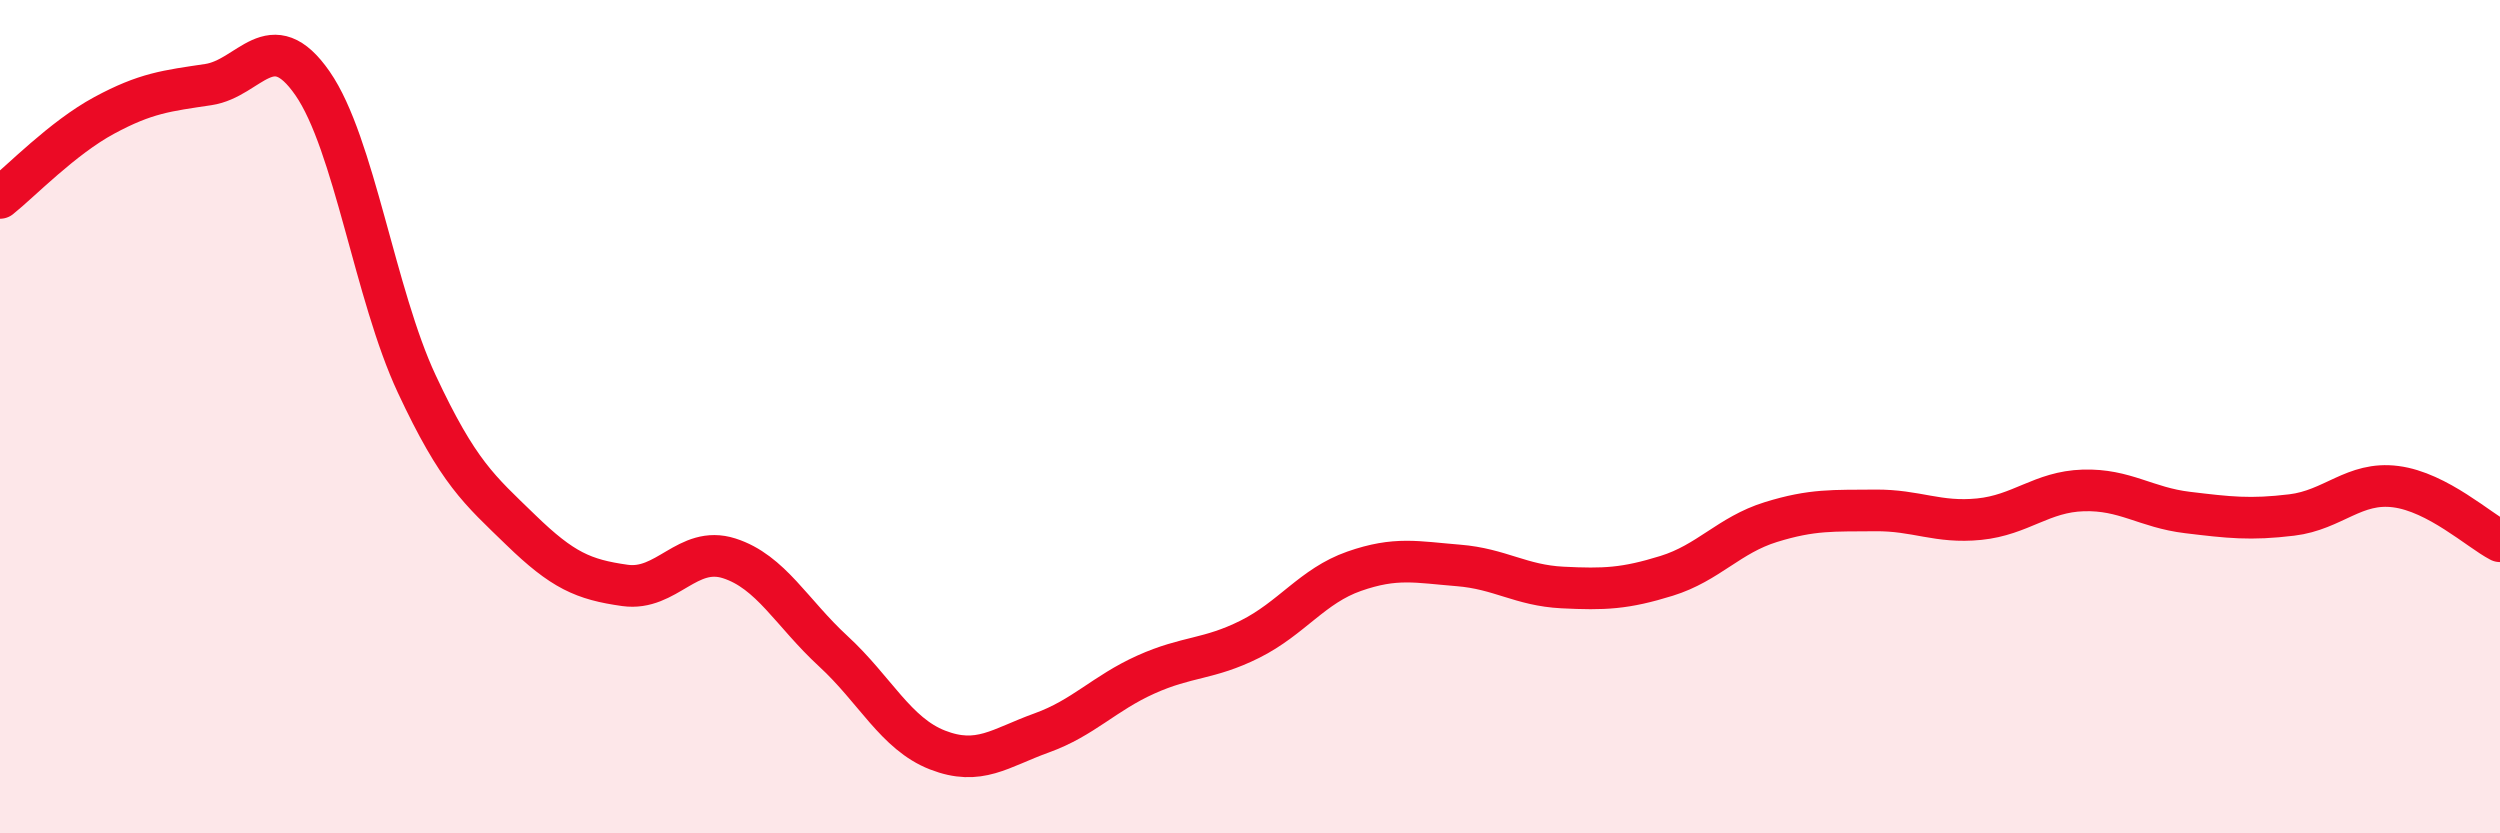 
    <svg width="60" height="20" viewBox="0 0 60 20" xmlns="http://www.w3.org/2000/svg">
      <path
        d="M 0,4.75 C 0.5,4.35 1.5,3.31 2.5,2.77 C 3.5,2.23 4,2.18 5,2.03 C 6,1.88 6.5,0.56 7.5,2 C 8.5,3.44 9,7.07 10,9.21 C 11,11.35 11.5,11.75 12.5,12.72 C 13.5,13.69 14,13.91 15,14.05 C 16,14.19 16.5,13.08 17.5,13.4 C 18.5,13.72 19,14.71 20,15.63 C 21,16.55 21.5,17.61 22.5,18 C 23.5,18.39 24,17.95 25,17.59 C 26,17.23 26.5,16.64 27.5,16.19 C 28.5,15.74 29,15.84 30,15.34 C 31,14.84 31.5,14.06 32.5,13.71 C 33.5,13.36 34,13.49 35,13.57 C 36,13.65 36.5,14.05 37.5,14.1 C 38.5,14.15 39,14.13 40,13.82 C 41,13.51 41.5,12.84 42.5,12.53 C 43.5,12.22 44,12.26 45,12.25 C 46,12.24 46.5,12.56 47.5,12.46 C 48.5,12.36 49,11.8 50,11.77 C 51,11.74 51.5,12.18 52.5,12.3 C 53.5,12.42 54,12.48 55,12.36 C 56,12.24 56.5,11.55 57.5,11.68 C 58.5,11.81 59.5,12.73 60,12.99L60 20L0 20Z"
        fill="#EB0A25"
        opacity="0.1"
        stroke-linecap="round"
        stroke-linejoin="round"
      />
      <path
        d="M 0,4.75 C 0.5,4.35 1.5,3.31 2.5,2.77 C 3.5,2.23 4,2.18 5,2.03 C 6,1.88 6.5,0.56 7.5,2 C 8.5,3.44 9,7.07 10,9.21 C 11,11.35 11.5,11.75 12.5,12.72 C 13.5,13.69 14,13.91 15,14.05 C 16,14.19 16.5,13.08 17.5,13.4 C 18.5,13.72 19,14.71 20,15.63 C 21,16.55 21.5,17.61 22.5,18 C 23.5,18.39 24,17.95 25,17.59 C 26,17.23 26.5,16.64 27.5,16.19 C 28.5,15.74 29,15.84 30,15.34 C 31,14.84 31.5,14.06 32.5,13.71 C 33.5,13.36 34,13.49 35,13.57 C 36,13.65 36.5,14.05 37.5,14.1 C 38.5,14.15 39,14.13 40,13.82 C 41,13.51 41.5,12.84 42.5,12.53 C 43.5,12.22 44,12.26 45,12.25 C 46,12.24 46.5,12.56 47.5,12.46 C 48.5,12.36 49,11.8 50,11.77 C 51,11.74 51.5,12.18 52.5,12.3 C 53.5,12.42 54,12.48 55,12.36 C 56,12.24 56.5,11.55 57.5,11.68 C 58.5,11.81 59.5,12.73 60,12.99"
        stroke="#EB0A25"
        stroke-width="1"
        fill="none"
        stroke-linecap="round"
        stroke-linejoin="round"
      />
    </svg>
  